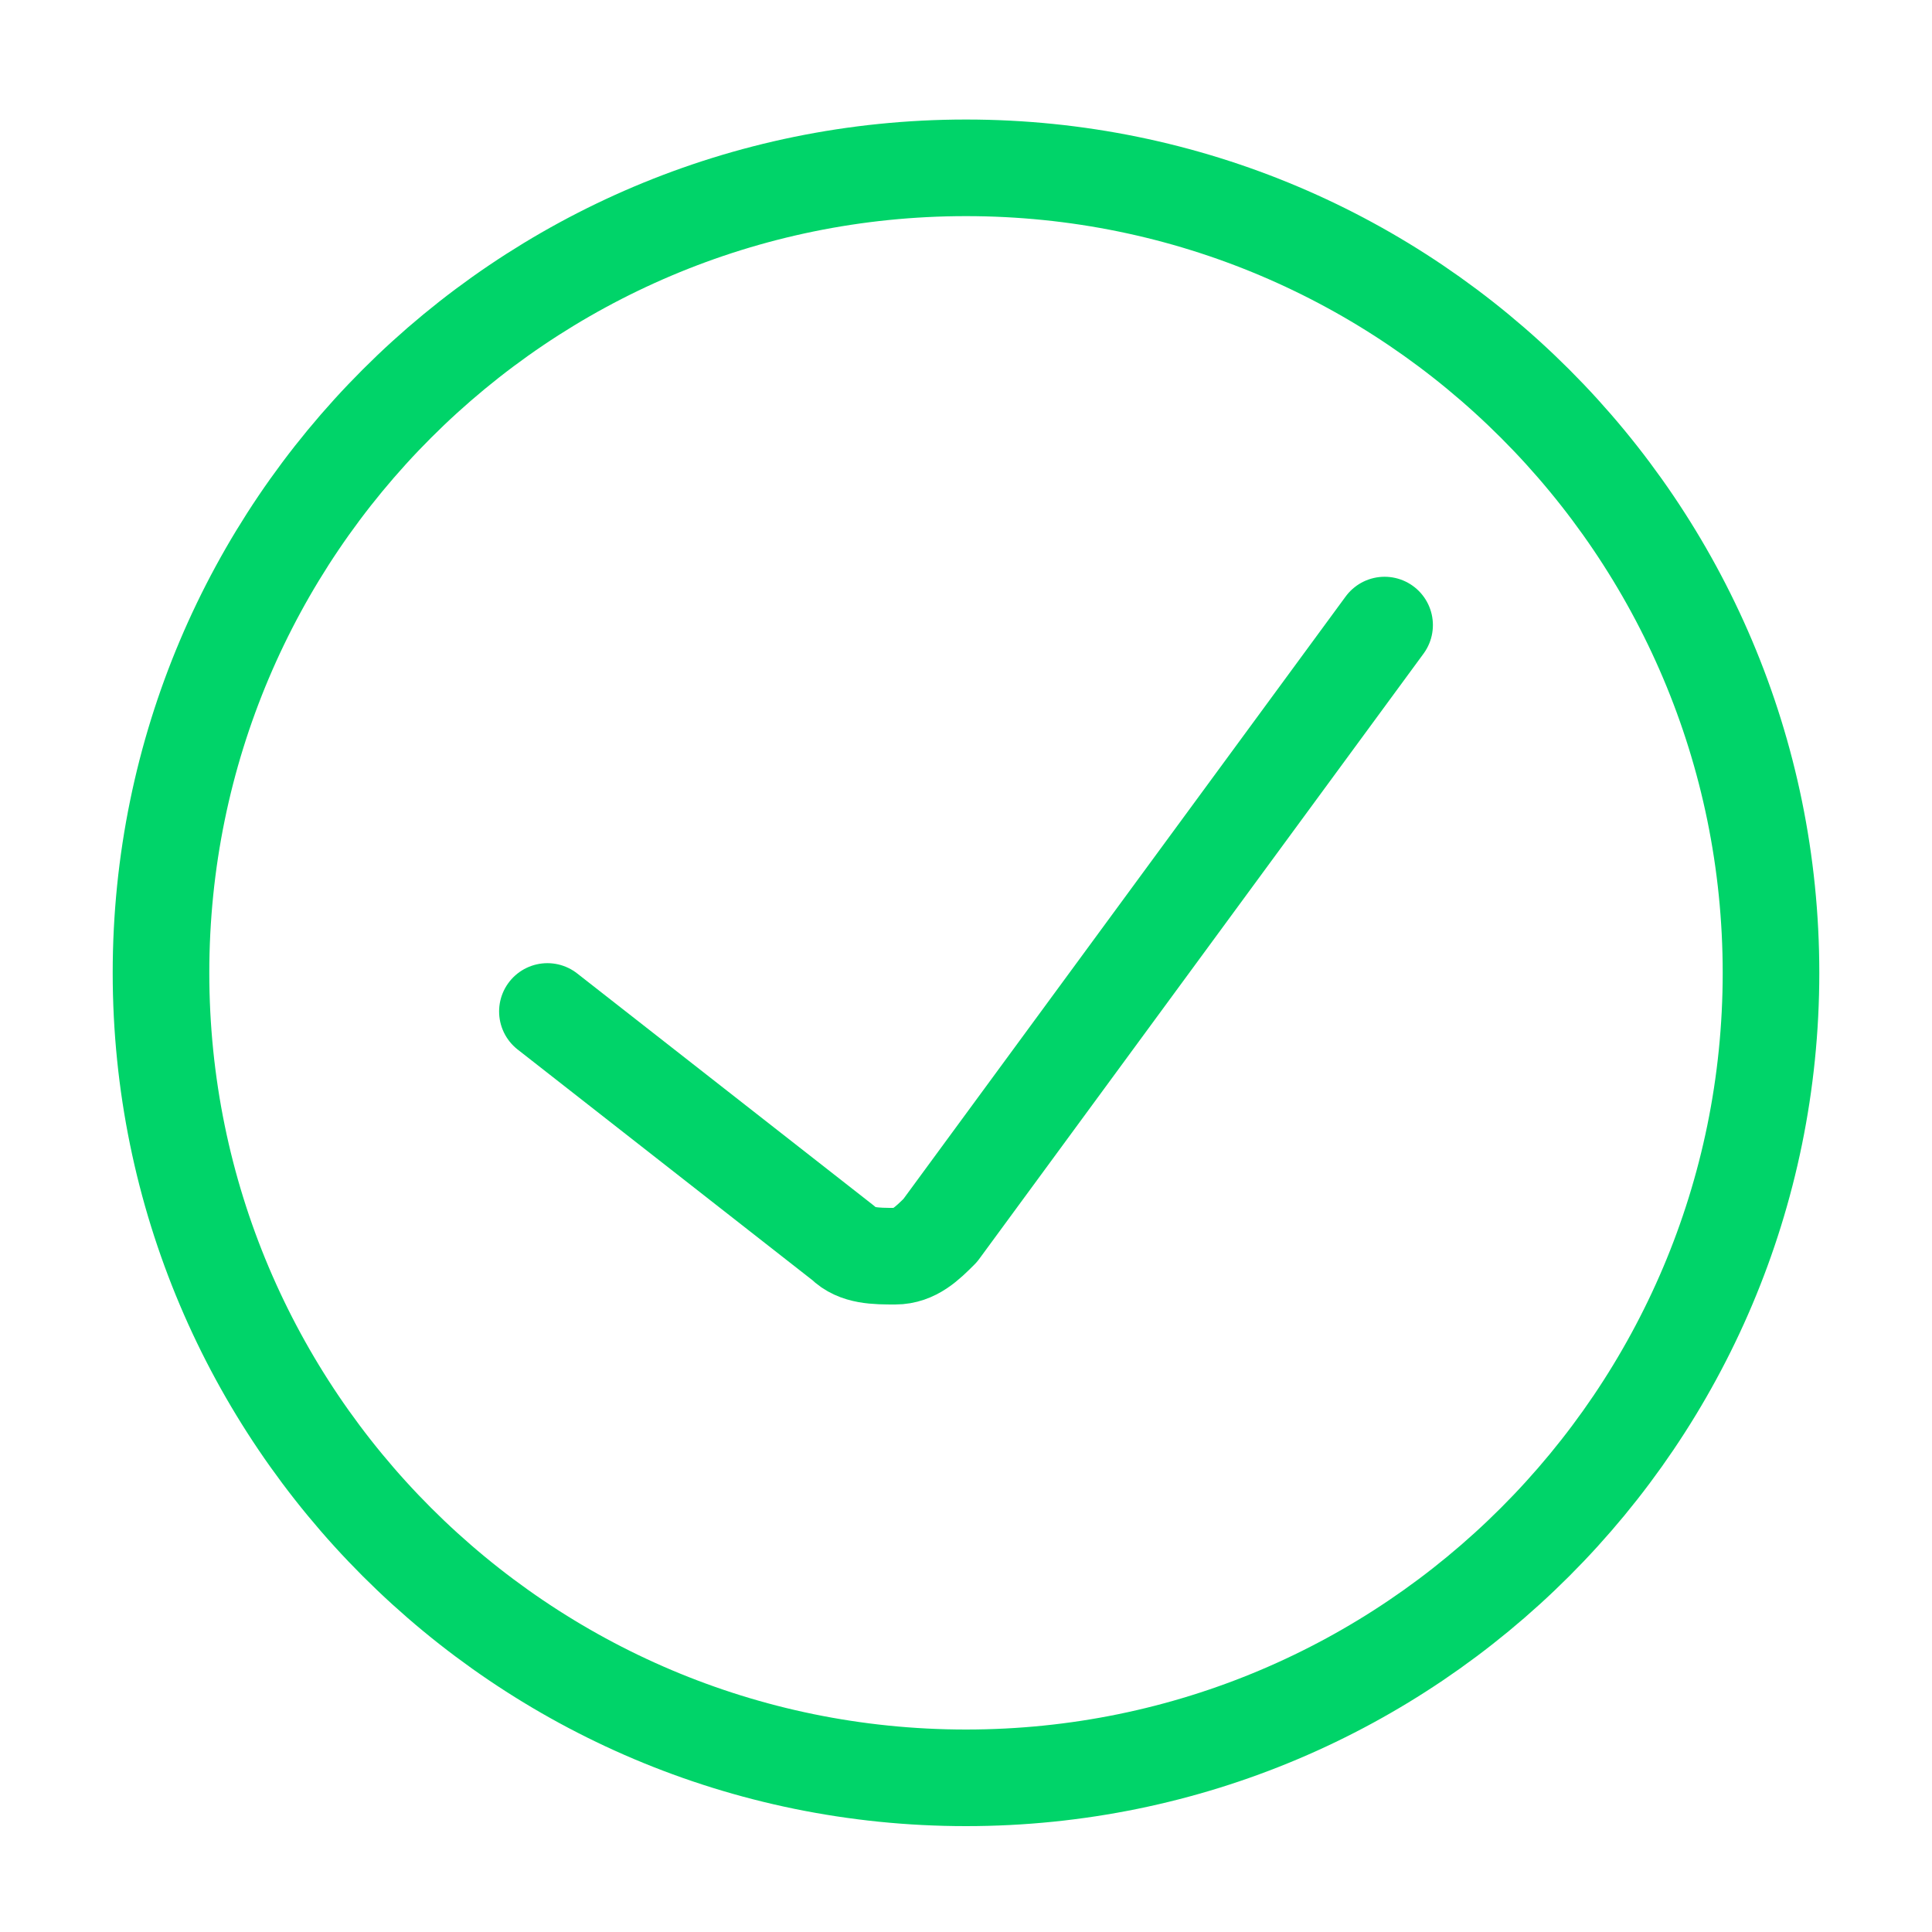 <svg width="30" height="30" viewBox="0 0 30 30" fill="none" xmlns="http://www.w3.org/2000/svg">
<path d="M21.5 9.706L14.6 19.106C14.4 19.306 14.2 19.506 13.9 19.506C13.6 19.506 13.3 19.506 13.1 19.306L8.5 15.706" stroke="#00D469" stroke-width="1.5" stroke-linecap="round" stroke-linejoin="round"/>
<path d="M2.5 15.106C2.5 22.006 8.1 27.606 15 27.606C21.9 27.606 27.5 22.006 27.5 15.106C27.5 8.206 21.9 2.606 15 2.606C8.1 2.606 2.5 8.206 2.5 15.106Z" stroke="#00D469" stroke-width="1.5" stroke-linecap="round" stroke-linejoin="round"/>
</svg>
